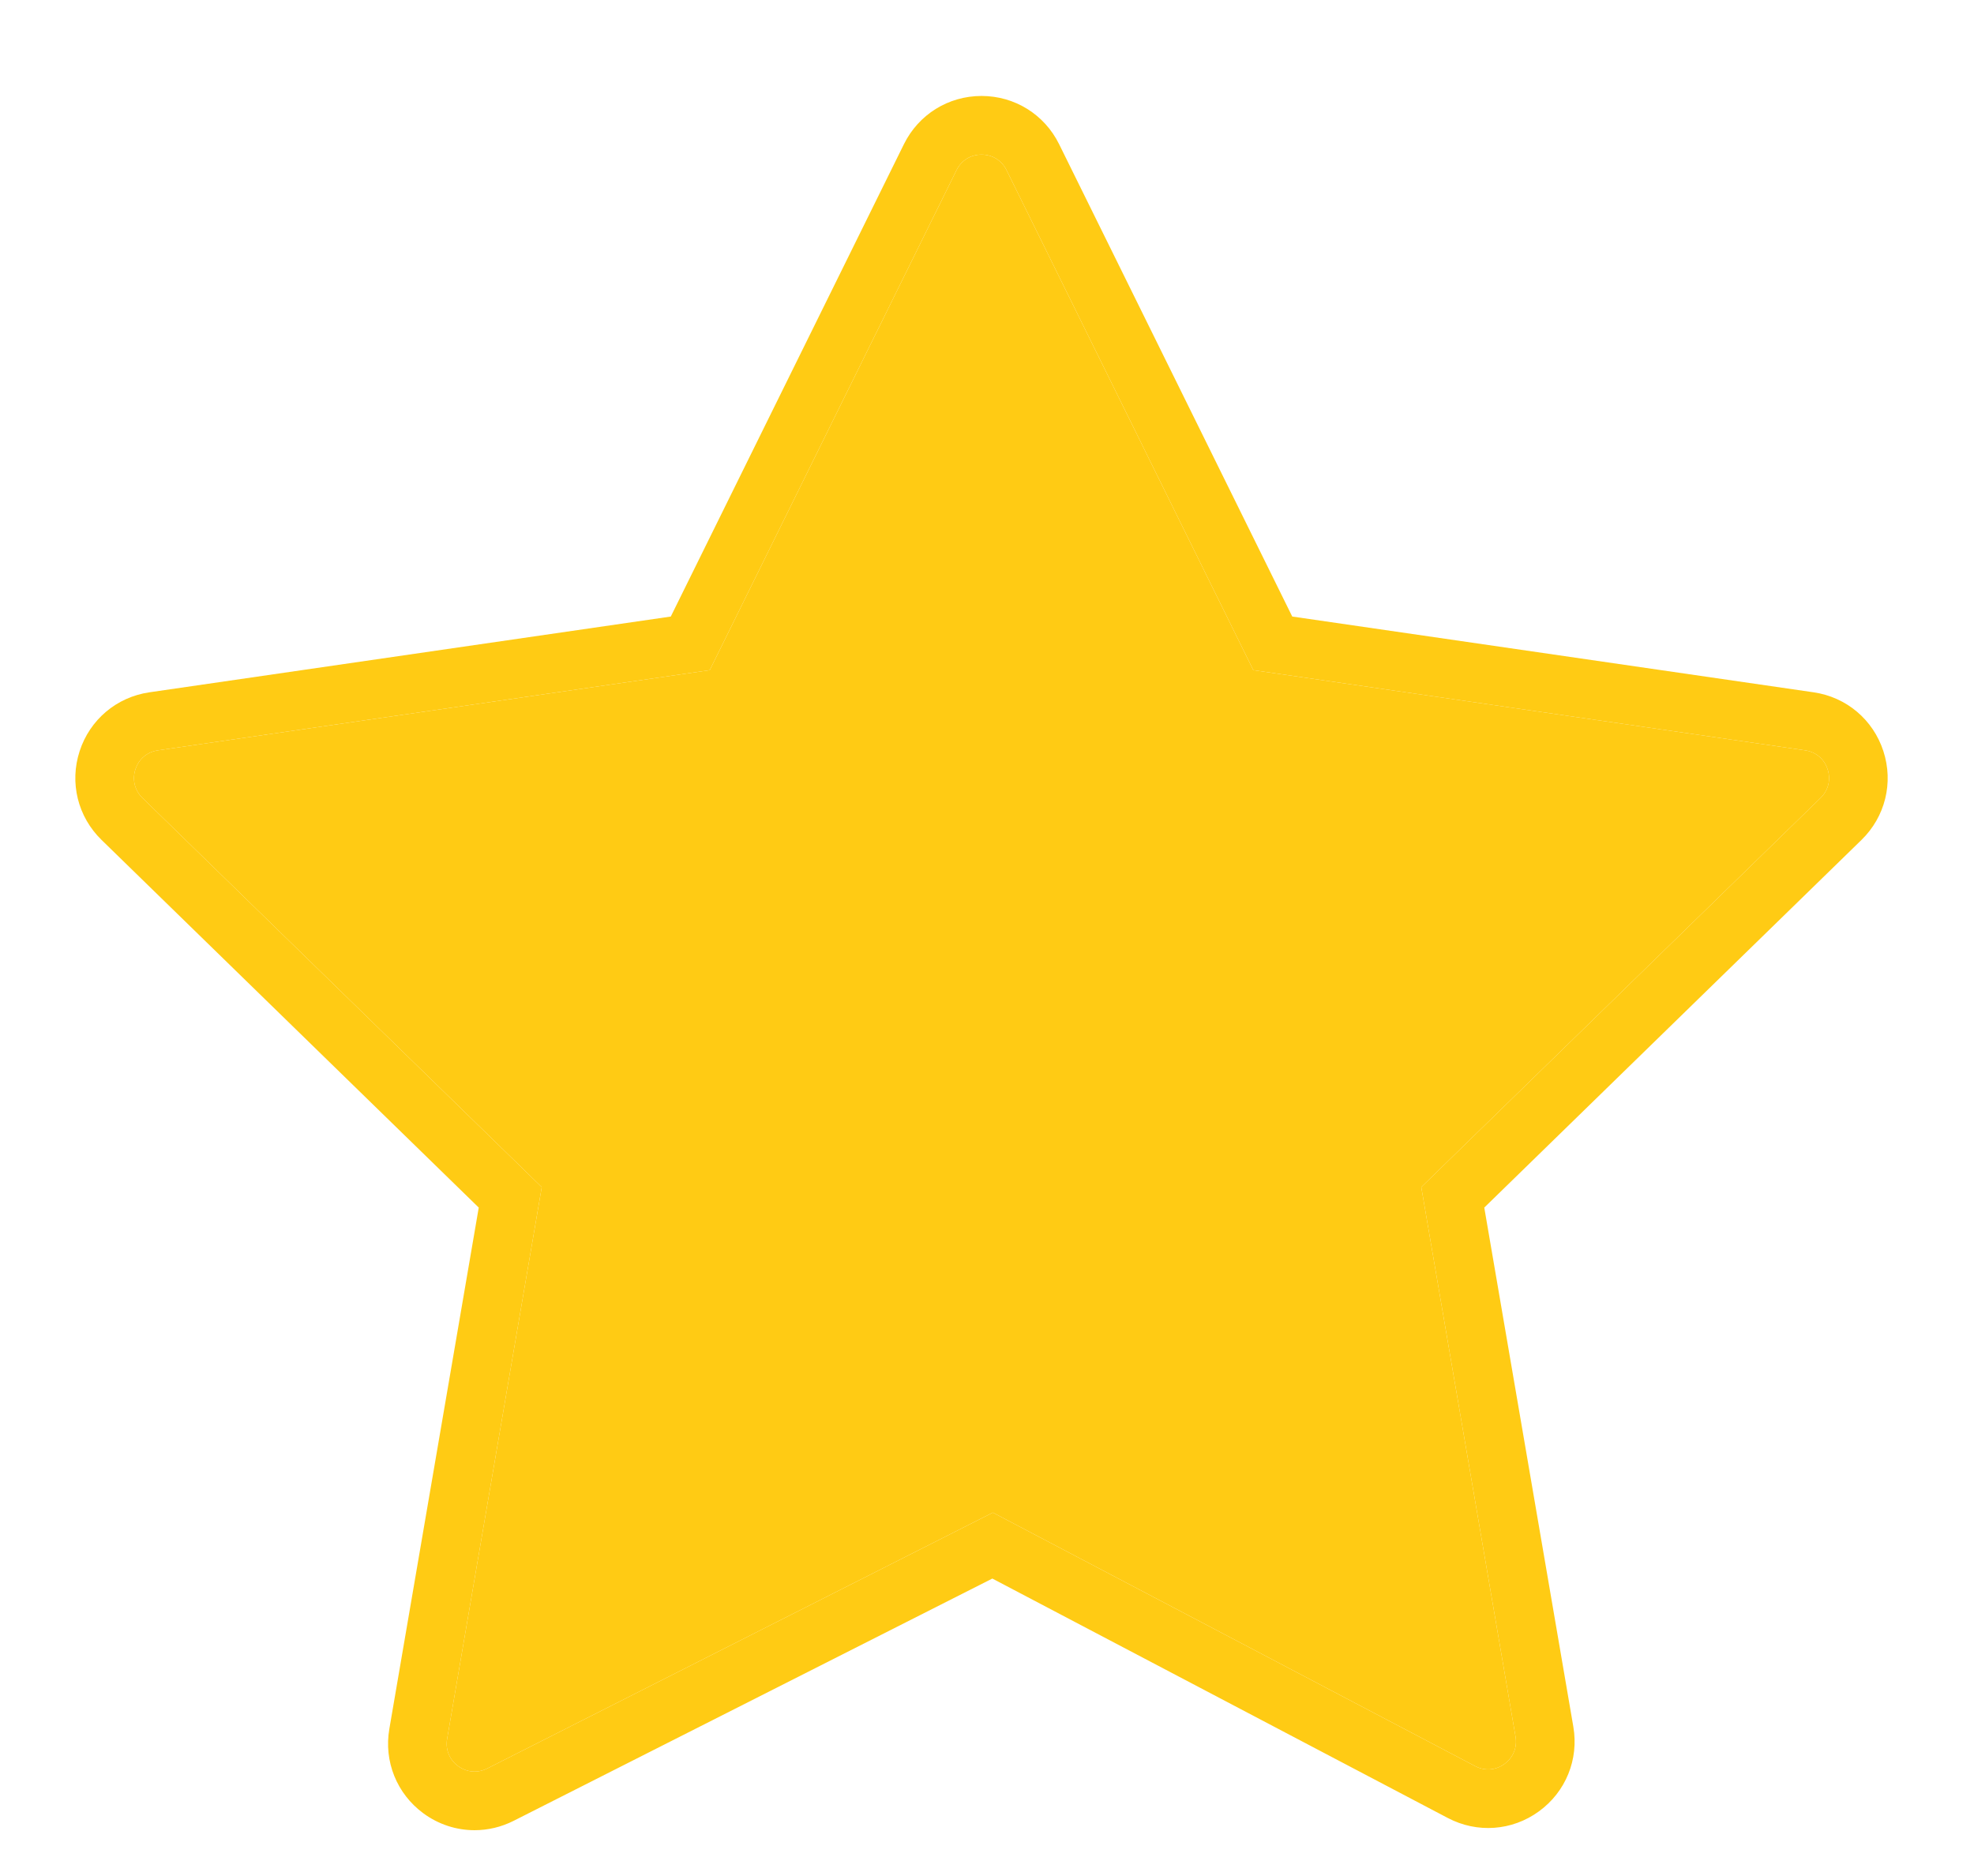 <?xml version="1.0" encoding="UTF-8"?> <svg xmlns="http://www.w3.org/2000/svg" width="101" height="96" viewBox="0 0 101 96" fill="none"> <g filter="url(#filter0_d_602_3)"> <path d="M96.364 34.436C95.839 32.821 94.469 31.666 92.79 31.423L66.118 27.547L54.19 3.378C53.439 1.856 51.918 0.91 50.22 0.91C48.523 0.91 47.001 1.856 46.249 3.378L34.321 27.547L7.649 31.423C5.968 31.667 4.599 32.821 4.074 34.436C3.549 36.051 3.979 37.79 5.195 38.976L24.495 57.789L19.92 84.466C19.635 86.125 20.3 87.777 21.654 88.777C22.434 89.353 23.354 89.647 24.28 89.647C24.962 89.647 25.647 89.488 26.283 89.166L50.773 76.771L74.075 89.021C75.578 89.812 77.365 89.683 78.738 88.684C80.112 87.686 80.787 86.026 80.5 84.353L75.943 57.789L95.243 38.977C96.459 37.791 96.889 36.051 96.364 34.436ZM93.15 36.828L72.72 56.742L77.543 84.86C77.637 85.408 77.424 85.93 76.975 86.257C76.526 86.585 75.964 86.626 75.472 86.366L50.8 73.395L24.929 86.489C24.435 86.738 23.879 86.69 23.436 86.364C22.993 86.037 22.784 85.517 22.877 84.974L27.719 56.743L7.289 36.829C6.891 36.441 6.756 35.894 6.928 35.365C7.1 34.837 7.531 34.473 8.081 34.393L36.314 30.29L48.94 4.707C49.186 4.208 49.665 3.911 50.22 3.911C50.776 3.911 51.254 4.208 51.5 4.707L64.126 30.29L92.359 34.393C92.909 34.473 93.339 34.836 93.511 35.365C93.683 35.894 93.548 36.44 93.15 36.828Z" fill="#FFCB14"></path> <path d="M93.15 36.828L72.72 56.742L77.543 84.86C77.637 85.408 77.424 85.93 76.975 86.257C76.526 86.585 75.964 86.626 75.472 86.366L50.8 73.395L24.929 86.489C24.435 86.738 23.879 86.69 23.436 86.364C22.993 86.037 22.784 85.517 22.877 84.974L27.719 56.743L7.289 36.829C6.891 36.441 6.756 35.894 6.928 35.365C7.1 34.837 7.531 34.473 8.081 34.393L36.314 30.29L48.94 4.707C49.186 4.208 49.665 3.911 50.22 3.911C50.776 3.911 51.254 4.208 51.5 4.707L64.126 30.29L92.359 34.393C92.909 34.473 93.339 34.836 93.511 35.365C93.683 35.894 93.548 36.44 93.15 36.828Z" fill="#FFCB14"></path> </g> <defs> <filter id="filter0_d_602_3" x="-0.146" y="0.91" width="100.73" height="96.737" filterUnits="userSpaceOnUse" color-interpolation-filters="sRGB"> <feFlood flood-opacity="0" result="BackgroundImageFix"></feFlood> <feColorMatrix in="SourceAlpha" type="matrix" values="0 0 0 0 0 0 0 0 0 0 0 0 0 0 0 0 0 0 127 0" result="hardAlpha"></feColorMatrix> <feOffset dy="4"></feOffset> <feGaussianBlur stdDeviation="2"></feGaussianBlur> <feComposite in2="hardAlpha" operator="out"></feComposite> <feColorMatrix type="matrix" values="0 0 0 0 0 0 0 0 0 0 0 0 0 0 0 0 0 0 0.25 0"></feColorMatrix> <feBlend mode="normal" in2="BackgroundImageFix" result="effect1_dropShadow_602_3"></feBlend> <feBlend mode="normal" in="SourceGraphic" in2="effect1_dropShadow_602_3" result="shape"></feBlend> </filter> </defs> </svg> 